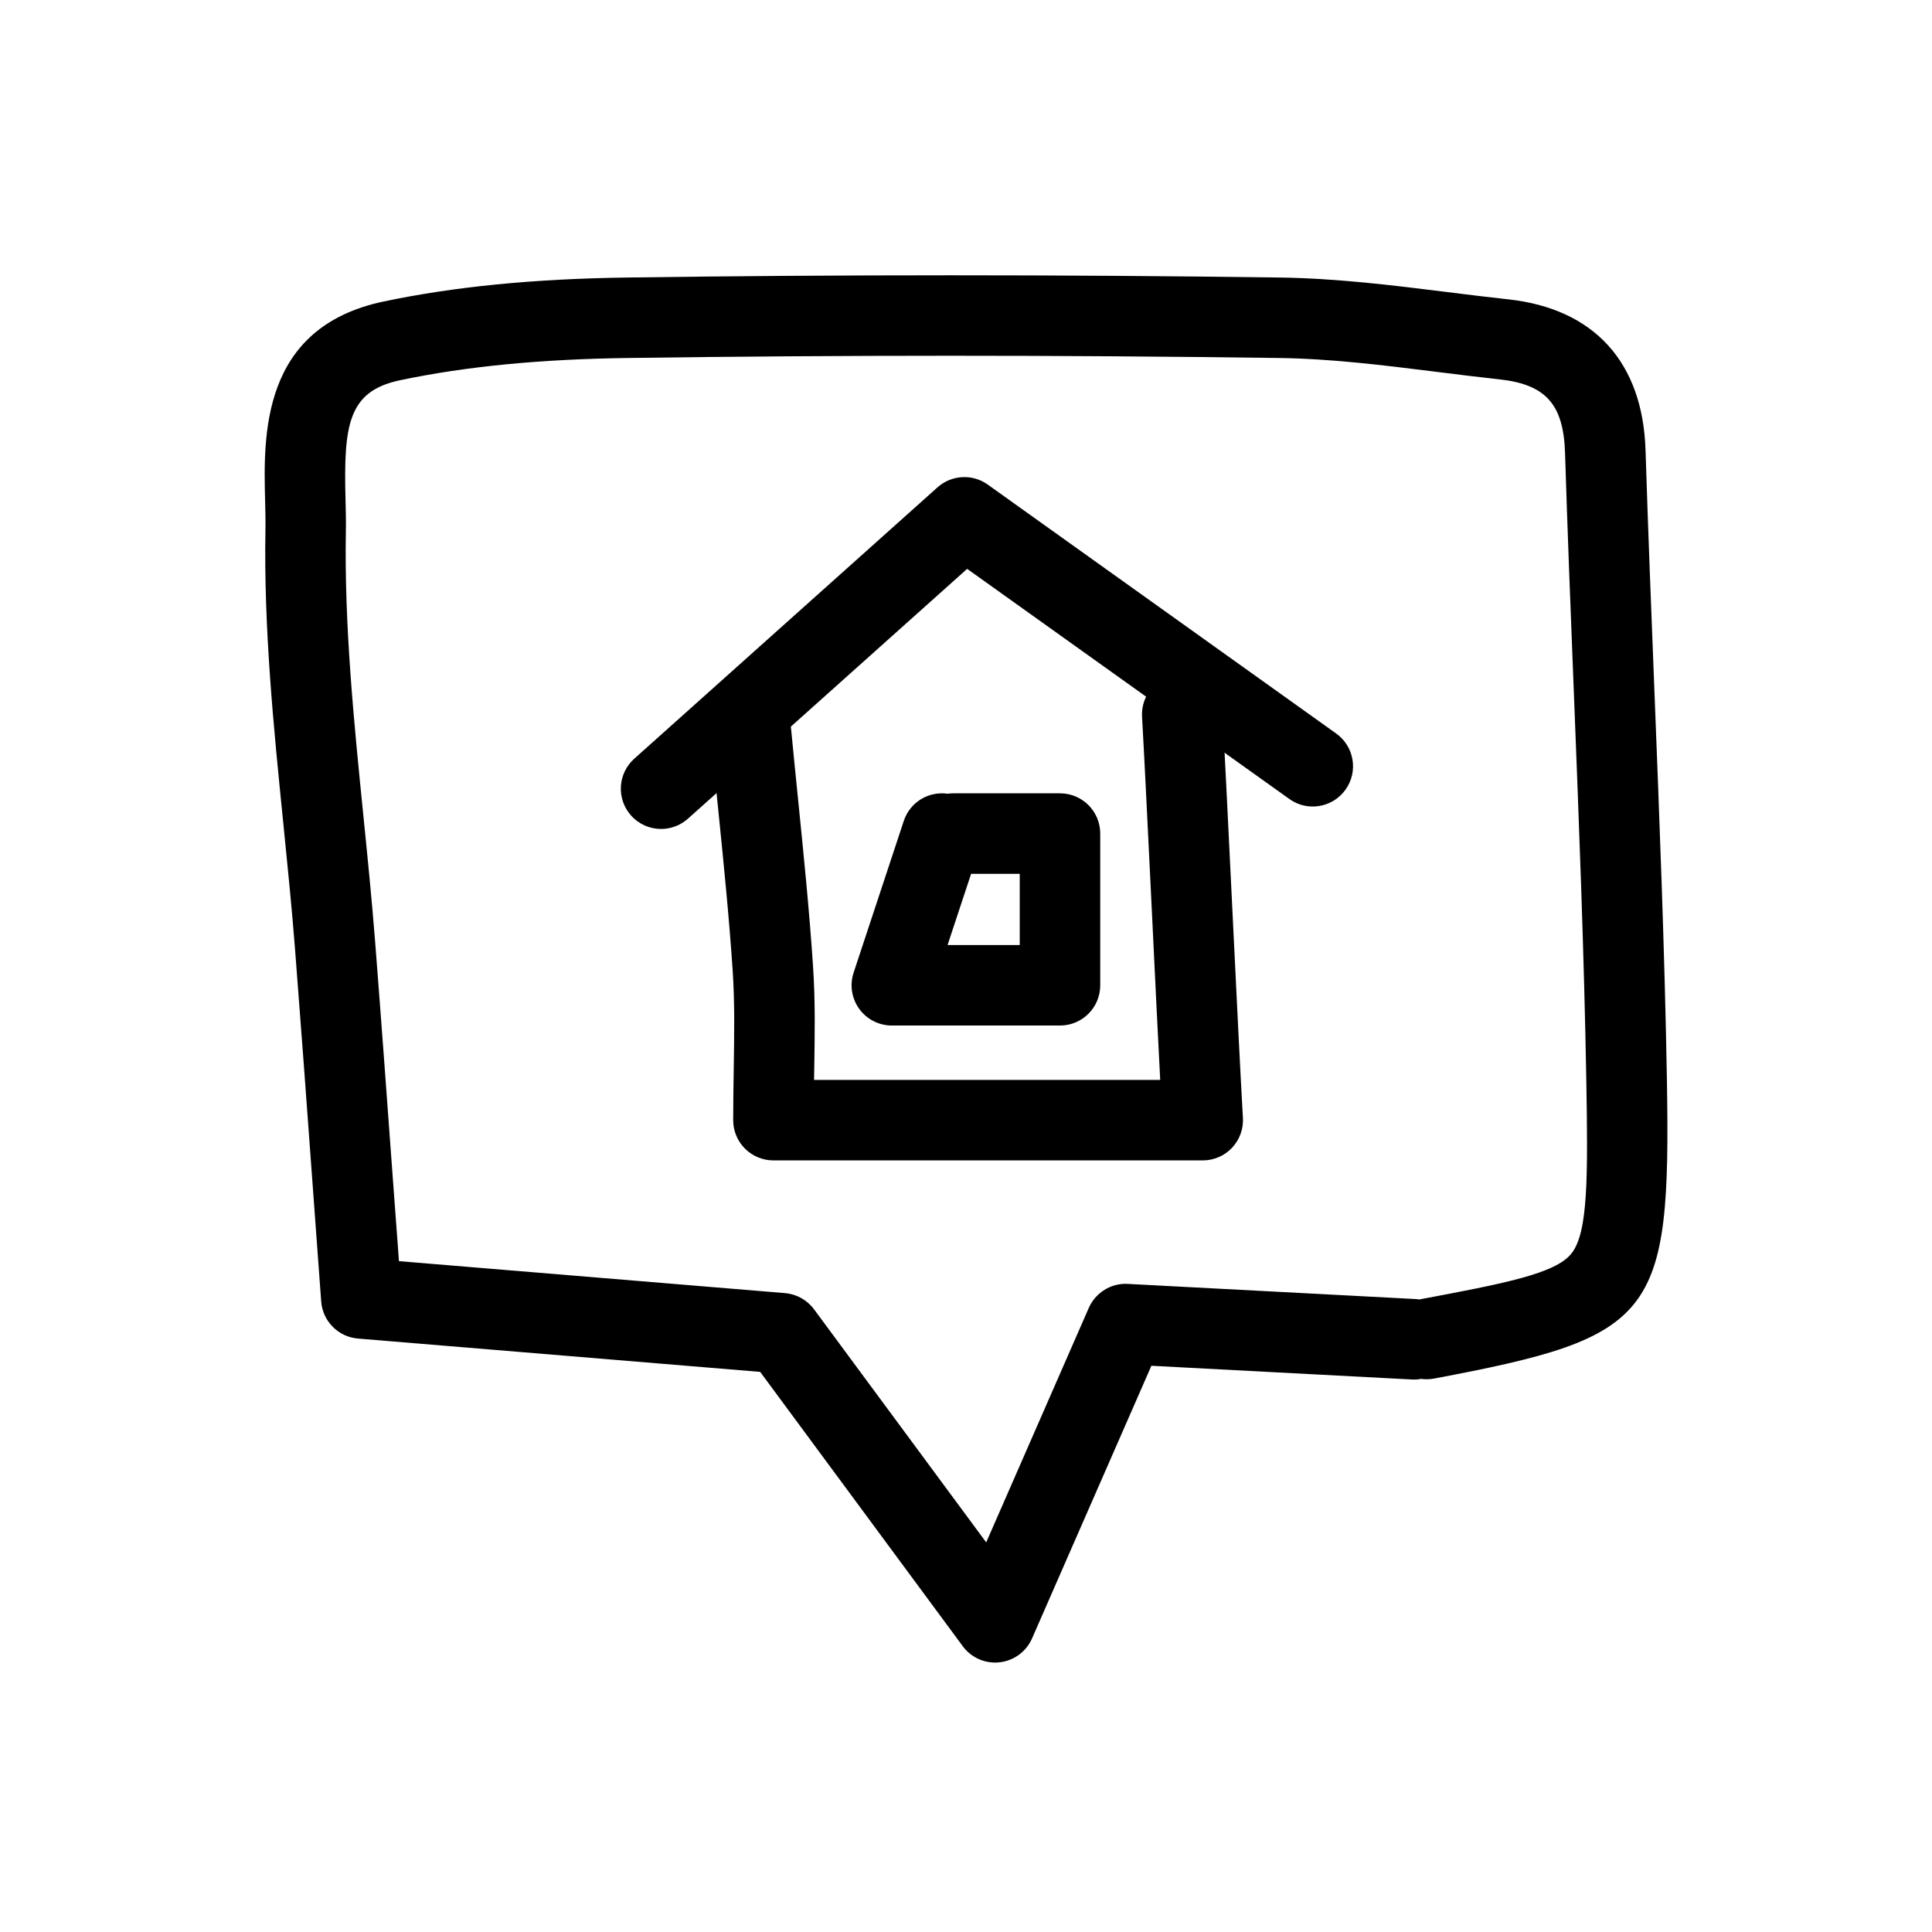 <?xml version="1.0" ?>
<!DOCTYPE svg  PUBLIC '-//W3C//DTD SVG 1.1//EN'  'http://www.w3.org/Graphics/SVG/1.1/DTD/svg11.dtd'>
<!-- Скачано с сайта svg4.ru / Downloaded from svg4.ru -->
<svg fill="#000000" width="800px" height="800px" viewBox="0 0 48 48" enable-background="new 0 0 48 48" id="Layer_1" version="1.1" xml:space="preserve" xmlns="http://www.w3.org/2000/svg" xmlns:xlink="http://www.w3.org/1999/xlink">
<g>
<g>
<path d="M24.724,41.306c-0.315,0-0.615-0.149-0.804-0.406l-5.034-6.816l-9.992-0.828c-0.49-0.04-0.878-0.432-0.914-0.922    l-0.216-2.945C7.622,27.439,7.48,25.509,7.33,23.58c-0.081-1.037-0.186-2.074-0.29-3.112c-0.241-2.388-0.49-4.856-0.445-7.311    c0.004-0.223-0.002-0.462-0.008-0.709c-0.042-1.613-0.111-4.313,2.942-4.957c1.757-0.37,3.735-0.564,6.046-0.596    c5.31-0.074,10.766-0.074,16.218,0c1.409,0.019,2.813,0.193,4.169,0.362c0.503,0.063,1.006,0.125,1.509,0.18    c2.132,0.231,3.344,1.563,3.412,3.751c0.063,1.98,0.141,3.96,0.219,5.94c0.125,3.18,0.256,6.467,0.312,9.707    c0.1,5.893-0.278,6.378-5.785,7.415c-0.11,0.021-0.22,0.021-0.323,0.008c-0.074,0.015-0.152,0.019-0.229,0.015l-6.471-0.341    l-2.965,6.774c-0.143,0.327-0.449,0.553-0.804,0.593C24.798,41.304,24.761,41.306,24.724,41.306z M9.912,31.333l9.591,0.794    c0.287,0.024,0.55,0.171,0.722,0.403l4.277,5.79l2.548-5.824c0.167-0.381,0.558-0.623,0.969-0.598l7.162,0.377    c0.028,0.002,0.057,0.005,0.084,0.009c2.11-0.397,3.385-0.639,3.781-1.146c0.41-0.521,0.406-1.892,0.366-4.269    c-0.056-3.218-0.185-6.494-0.31-9.662c-0.079-1.985-0.157-3.972-0.219-5.957c-0.038-1.205-0.48-1.7-1.631-1.825    c-0.513-0.056-1.025-0.119-1.539-0.184c-1.363-0.17-2.65-0.33-3.949-0.347c-5.434-0.074-10.872-0.074-16.163,0    c-2.181,0.029-4.033,0.21-5.662,0.553c-1.289,0.271-1.402,1.106-1.355,2.948c0.007,0.279,0.014,0.548,0.009,0.798    c-0.042,2.334,0.2,4.743,0.435,7.073c0.106,1.052,0.212,2.104,0.294,3.156c0.151,1.933,0.292,3.867,0.435,5.818L9.912,31.333z"/>
</g>
<g>
<path d="M29.882,28.83H19.216c-0.552,0-1-0.447-1-1c0-0.429,0.007-0.846,0.013-1.254c0.014-0.854,0.027-1.661-0.025-2.448    c-0.09-1.352-0.23-2.731-0.365-4.065c-0.06-0.59-0.12-1.18-0.176-1.77c-0.052-0.55,0.351-1.038,0.901-1.09    c0.559-0.068,1.038,0.351,1.09,0.9c0.056,0.586,0.115,1.172,0.174,1.757c0.137,1.352,0.278,2.748,0.371,4.135    c0.059,0.869,0.044,1.717,0.03,2.613c-0.001,0.073-0.002,0.147-0.004,0.222h8.6c-0.058-1.115-0.133-2.642-0.205-4.148    c-0.098-1.999-0.193-3.962-0.246-4.873c-0.033-0.551,0.387-1.024,0.939-1.057c0.522-0.029,1.023,0.388,1.057,0.939    c0.054,0.915,0.149,2.886,0.247,4.893c0.101,2.065,0.203,4.168,0.263,5.188c0.017,0.274-0.082,0.544-0.271,0.745    C30.421,28.717,30.157,28.83,29.882,28.83z"/>
</g>
<g>
<path d="M16.425,20.595c-0.275,0-0.548-0.112-0.746-0.333c-0.368-0.412-0.333-1.044,0.079-1.412l7.534-6.742    c0.35-0.312,0.868-0.341,1.249-0.068l8.656,6.184c0.449,0.32,0.554,0.945,0.232,1.395s-0.947,0.554-1.395,0.232l-8.005-5.718    l-6.938,6.208C16.9,20.511,16.662,20.595,16.425,20.595z"/>
</g>
<g>
<path d="M26.335,25.479h-4.177c-0.321,0-0.623-0.154-0.811-0.414c-0.188-0.261-0.24-0.595-0.139-0.9l1.246-3.769    c0.154-0.467,0.617-0.744,1.089-0.676c0.046-0.007,0.092-0.01,0.14-0.01h2.652c0.553,0,1,0.447,1,1v3.769    C27.335,25.032,26.888,25.479,26.335,25.479z M23.542,23.479h1.793v-1.769h-1.208L23.542,23.479z"/>
</g>
</g>
</svg>